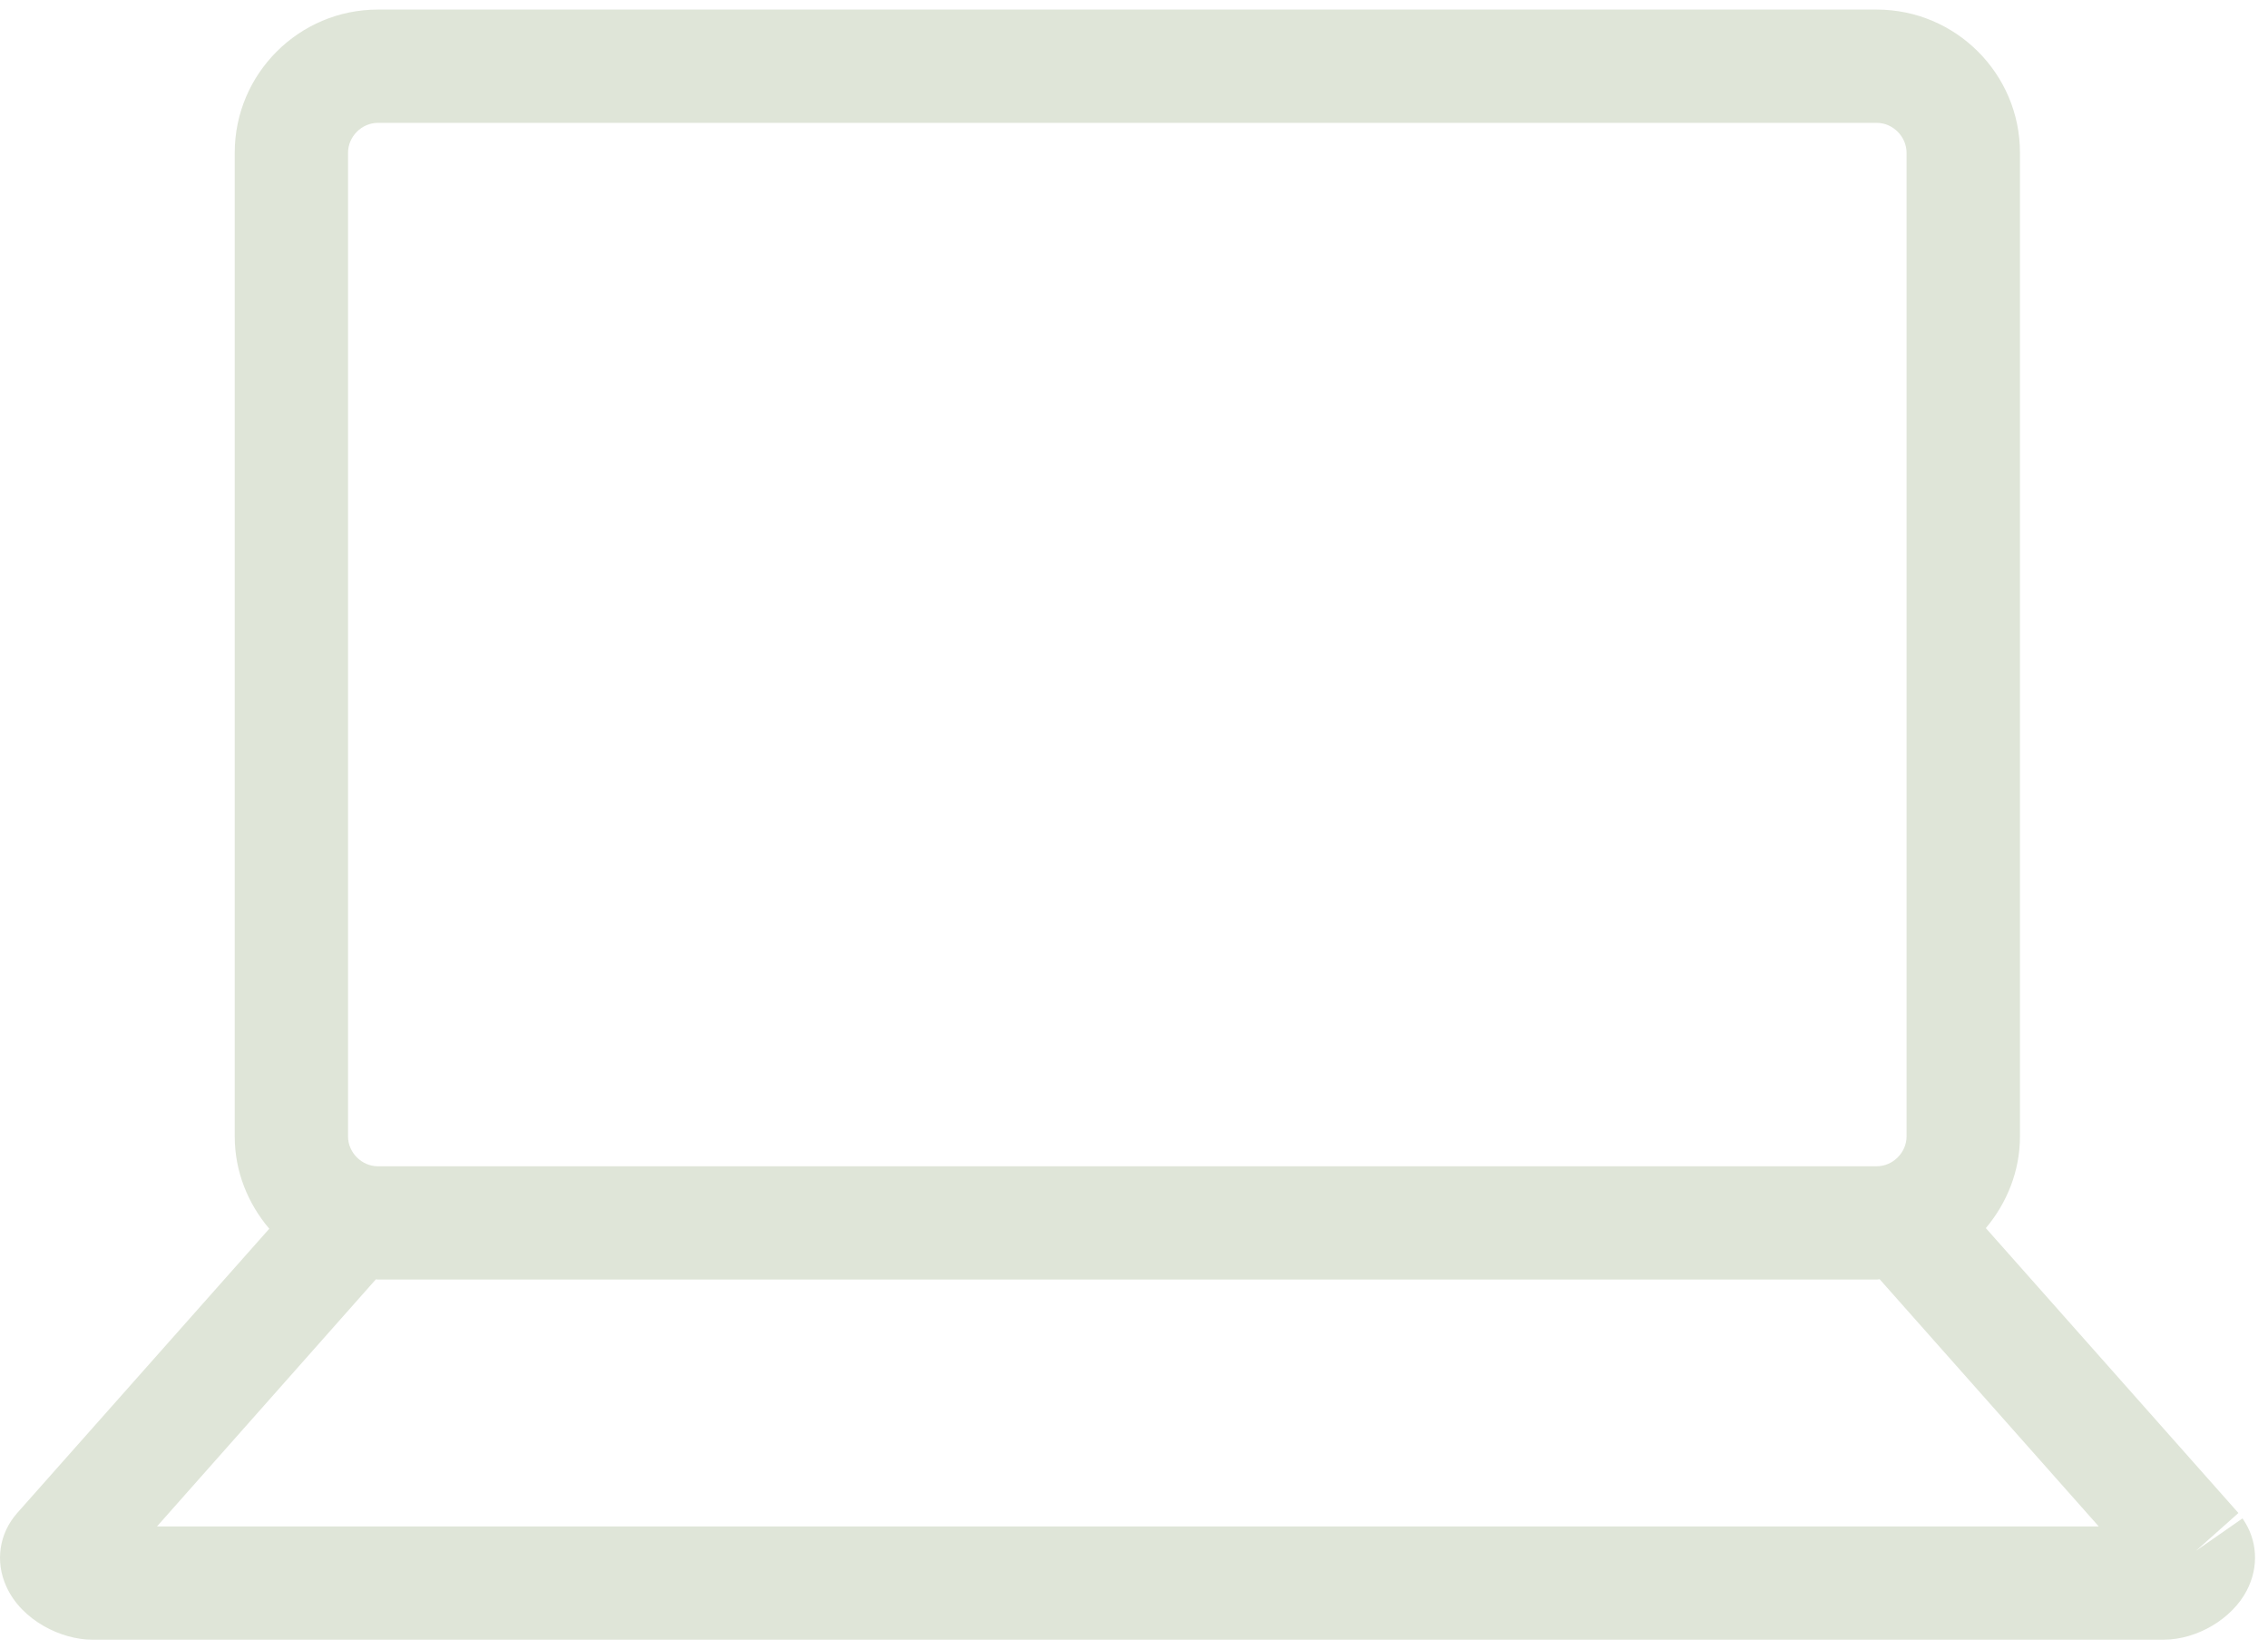 <?xml version="1.0" encoding="UTF-8"?> <svg xmlns="http://www.w3.org/2000/svg" width="22" height="16" viewBox="0 0 22 16" fill="none"><path fill-rule="evenodd" clip-rule="evenodd" d="M3.646 12.412L3.665 12.414H18.205C18.215 12.414 18.224 12.411 18.233 12.411L20.358 14.809H1.523L3.646 12.412ZM3.376 1.482C3.376 1.325 3.509 1.192 3.665 1.192H18.205C18.361 1.192 18.494 1.325 18.494 1.482V11.026C18.494 11.182 18.361 11.315 18.205 11.315H3.665C3.509 11.315 3.376 11.182 3.376 11.026V1.482ZM21.753 14.731L21.302 15.045L21.713 14.679L19.263 11.915C19.466 11.673 19.594 11.364 19.594 11.026V1.481C19.594 0.716 18.971 0.093 18.205 0.093H3.665C2.9 0.093 2.277 0.716 2.277 1.481V11.026C2.277 11.368 2.406 11.678 2.612 11.921L0.167 14.679C-0.008 14.877 -0.049 15.149 0.061 15.391C0.212 15.727 0.602 15.908 0.892 15.908H20.988C21.311 15.908 21.65 15.707 21.793 15.433C21.914 15.202 21.899 14.941 21.753 14.732L21.753 14.731Z" fill="#DFE5D8"></path></svg> 